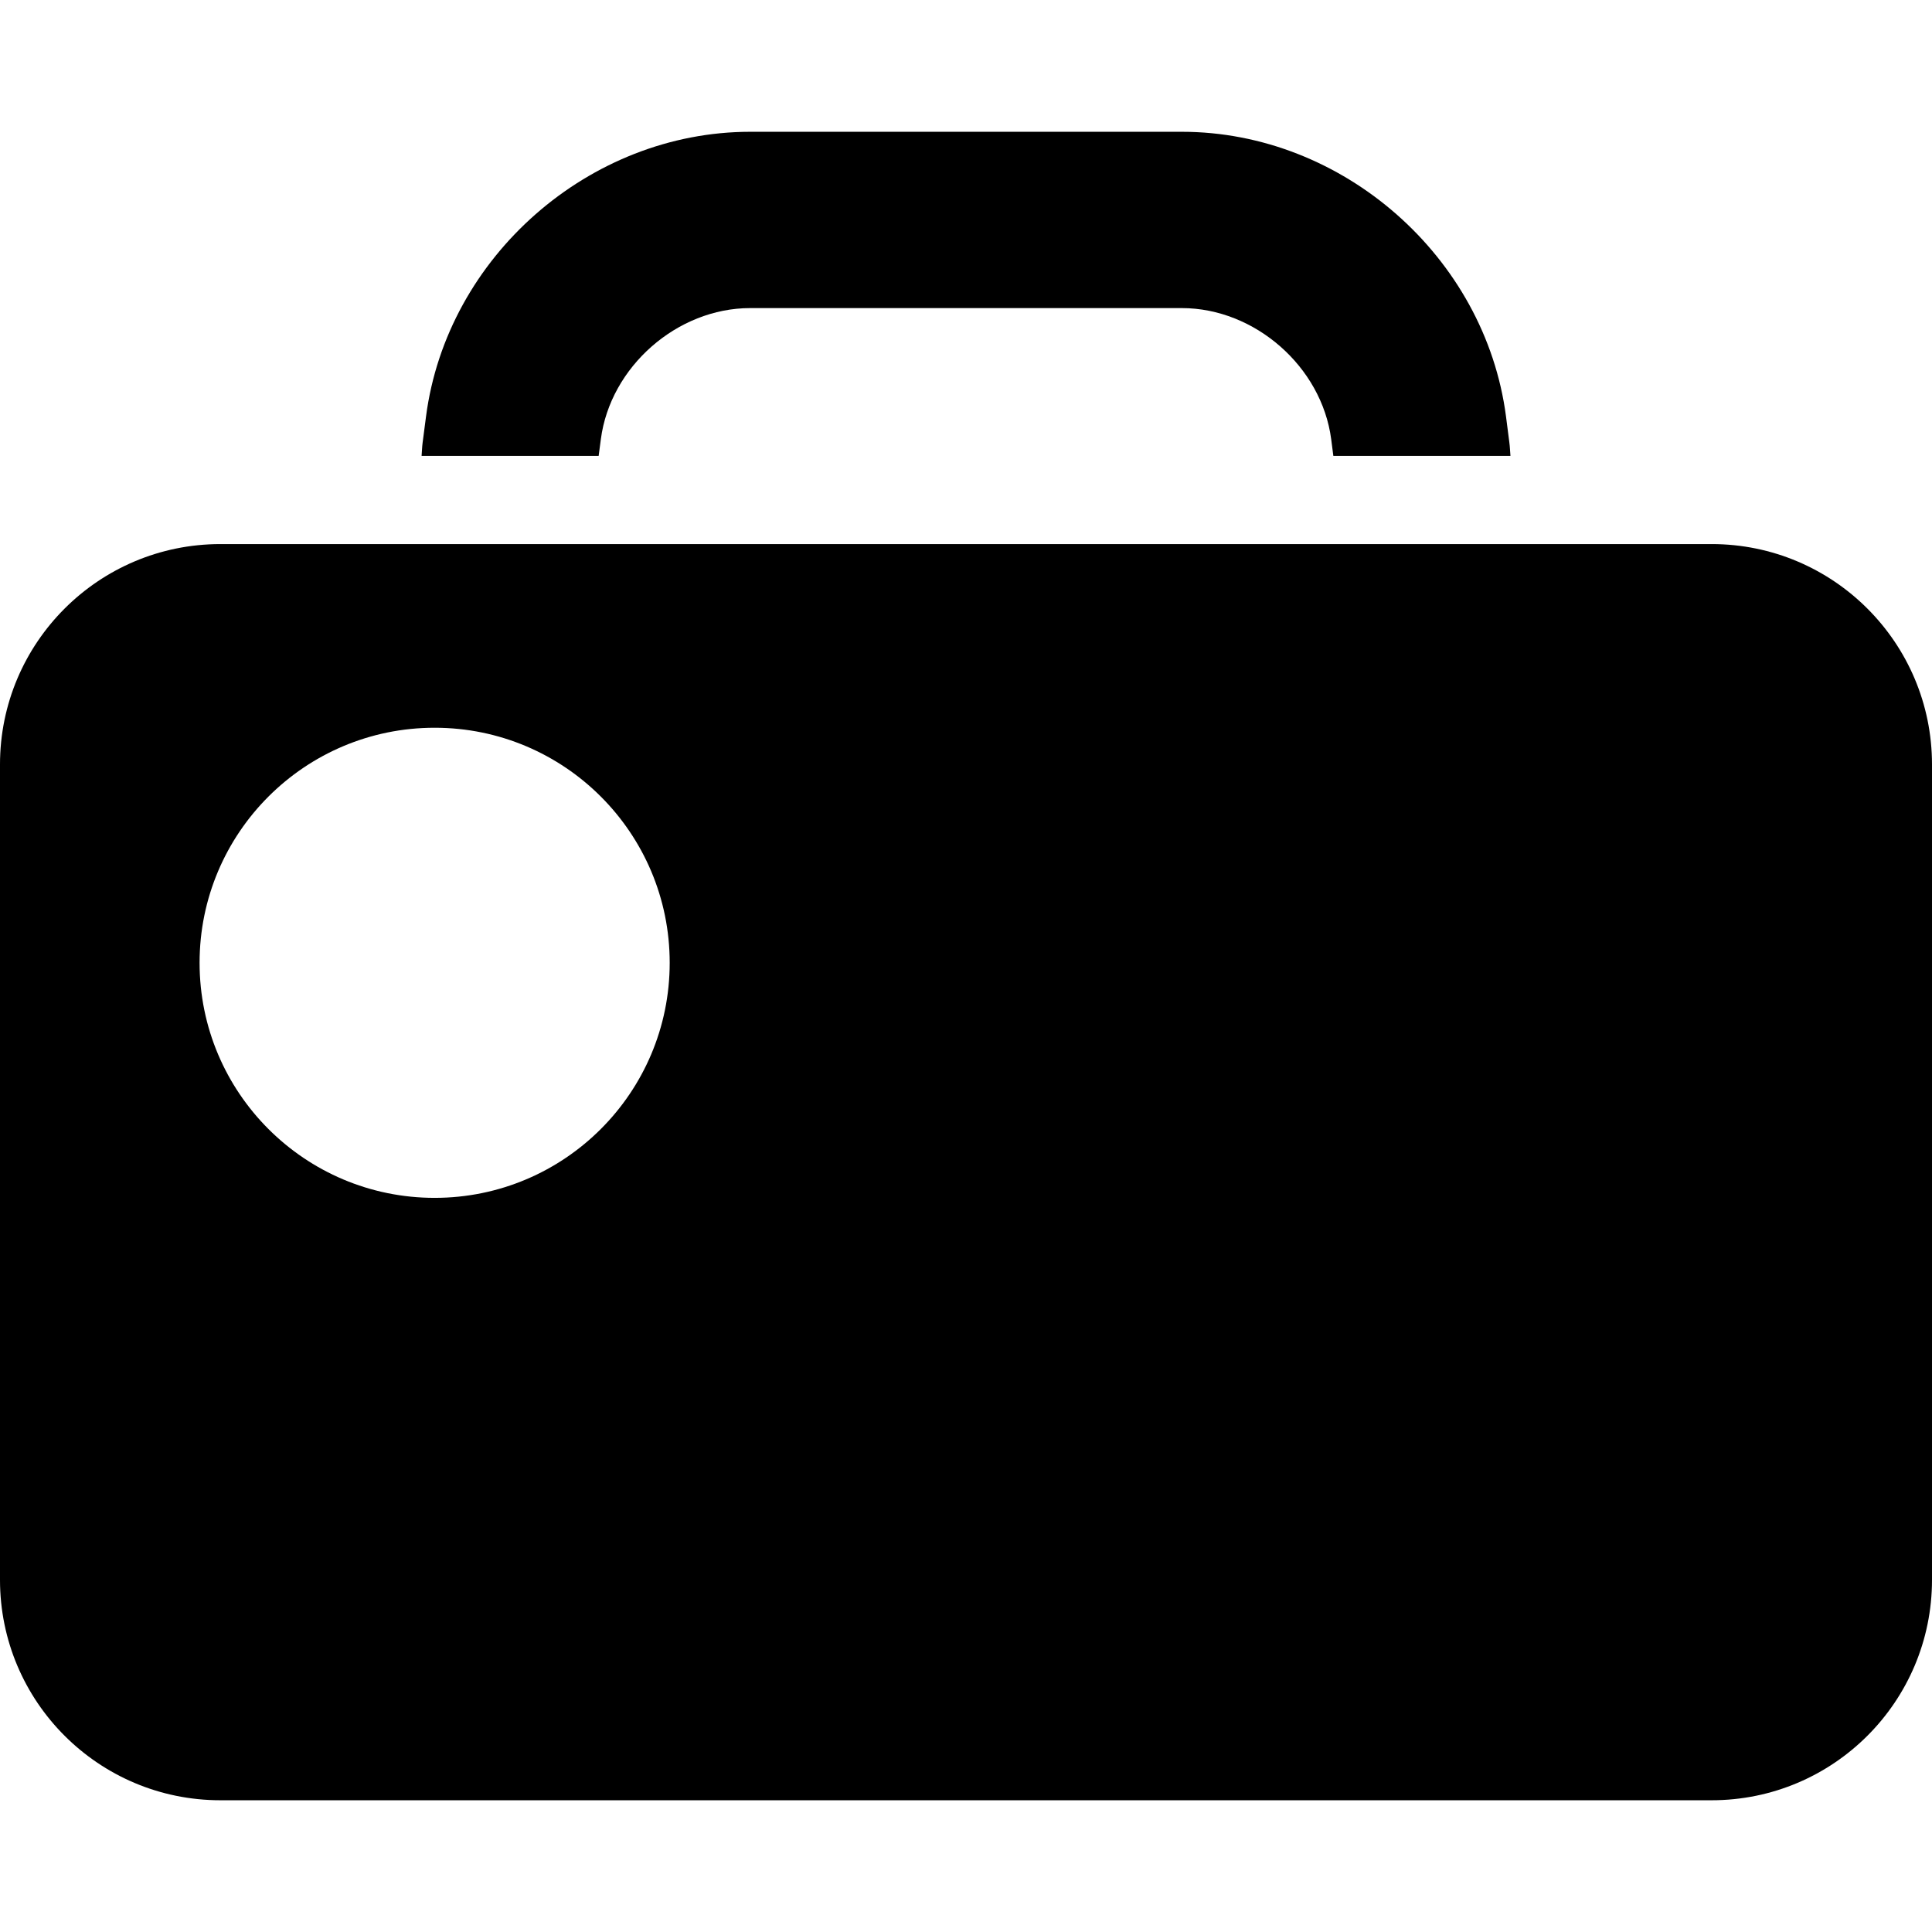 <?xml version="1.0" encoding="iso-8859-1"?>
<!-- Uploaded to: SVG Repo, www.svgrepo.com, Generator: SVG Repo Mixer Tools -->
<!DOCTYPE svg PUBLIC "-//W3C//DTD SVG 1.1//EN" "http://www.w3.org/Graphics/SVG/1.1/DTD/svg11.dtd">
<svg fill="#000000" version="1.1" id="Capa_1" xmlns="http://www.w3.org/2000/svg" xmlns:xlink="http://www.w3.org/1999/xlink" 
	 width="800px" height="800px" viewBox="0 0 43.833 43.833"
	 xml:space="preserve">
<g>
	<path d="M13.582,10.344H9.565c0.009-0.102,0.01-0.204,0.024-0.306l0.077-0.591c0.473-3.621,3.704-6.457,7.355-6.457h9.793
		c3.65,0,6.881,2.837,7.354,6.457l0.076,0.591c0.014,0.102,0.016,0.204,0.025,0.306h-4.018l-0.049-0.379
		c-0.215-1.643-1.731-2.975-3.389-2.975h-9.793c-1.657,0-3.174,1.332-3.388,2.975L13.582,10.344z M43.833,17.344v18.5
		c0,2.762-2.239,5-5,5H5c-2.761,0-5-2.238-5-5v-18.5c0-2.761,2.239-5,5-5h4.685h4.252h15.958h4.252h4.687
		C41.594,12.344,43.833,14.583,43.833,17.344z M15.194,21.844c0-2.945-2.388-5.333-5.333-5.333s-5.333,2.388-5.333,5.333
		s2.388,5.333,5.333,5.333S15.194,24.789,15.194,21.844z"/>
</g>
</svg>